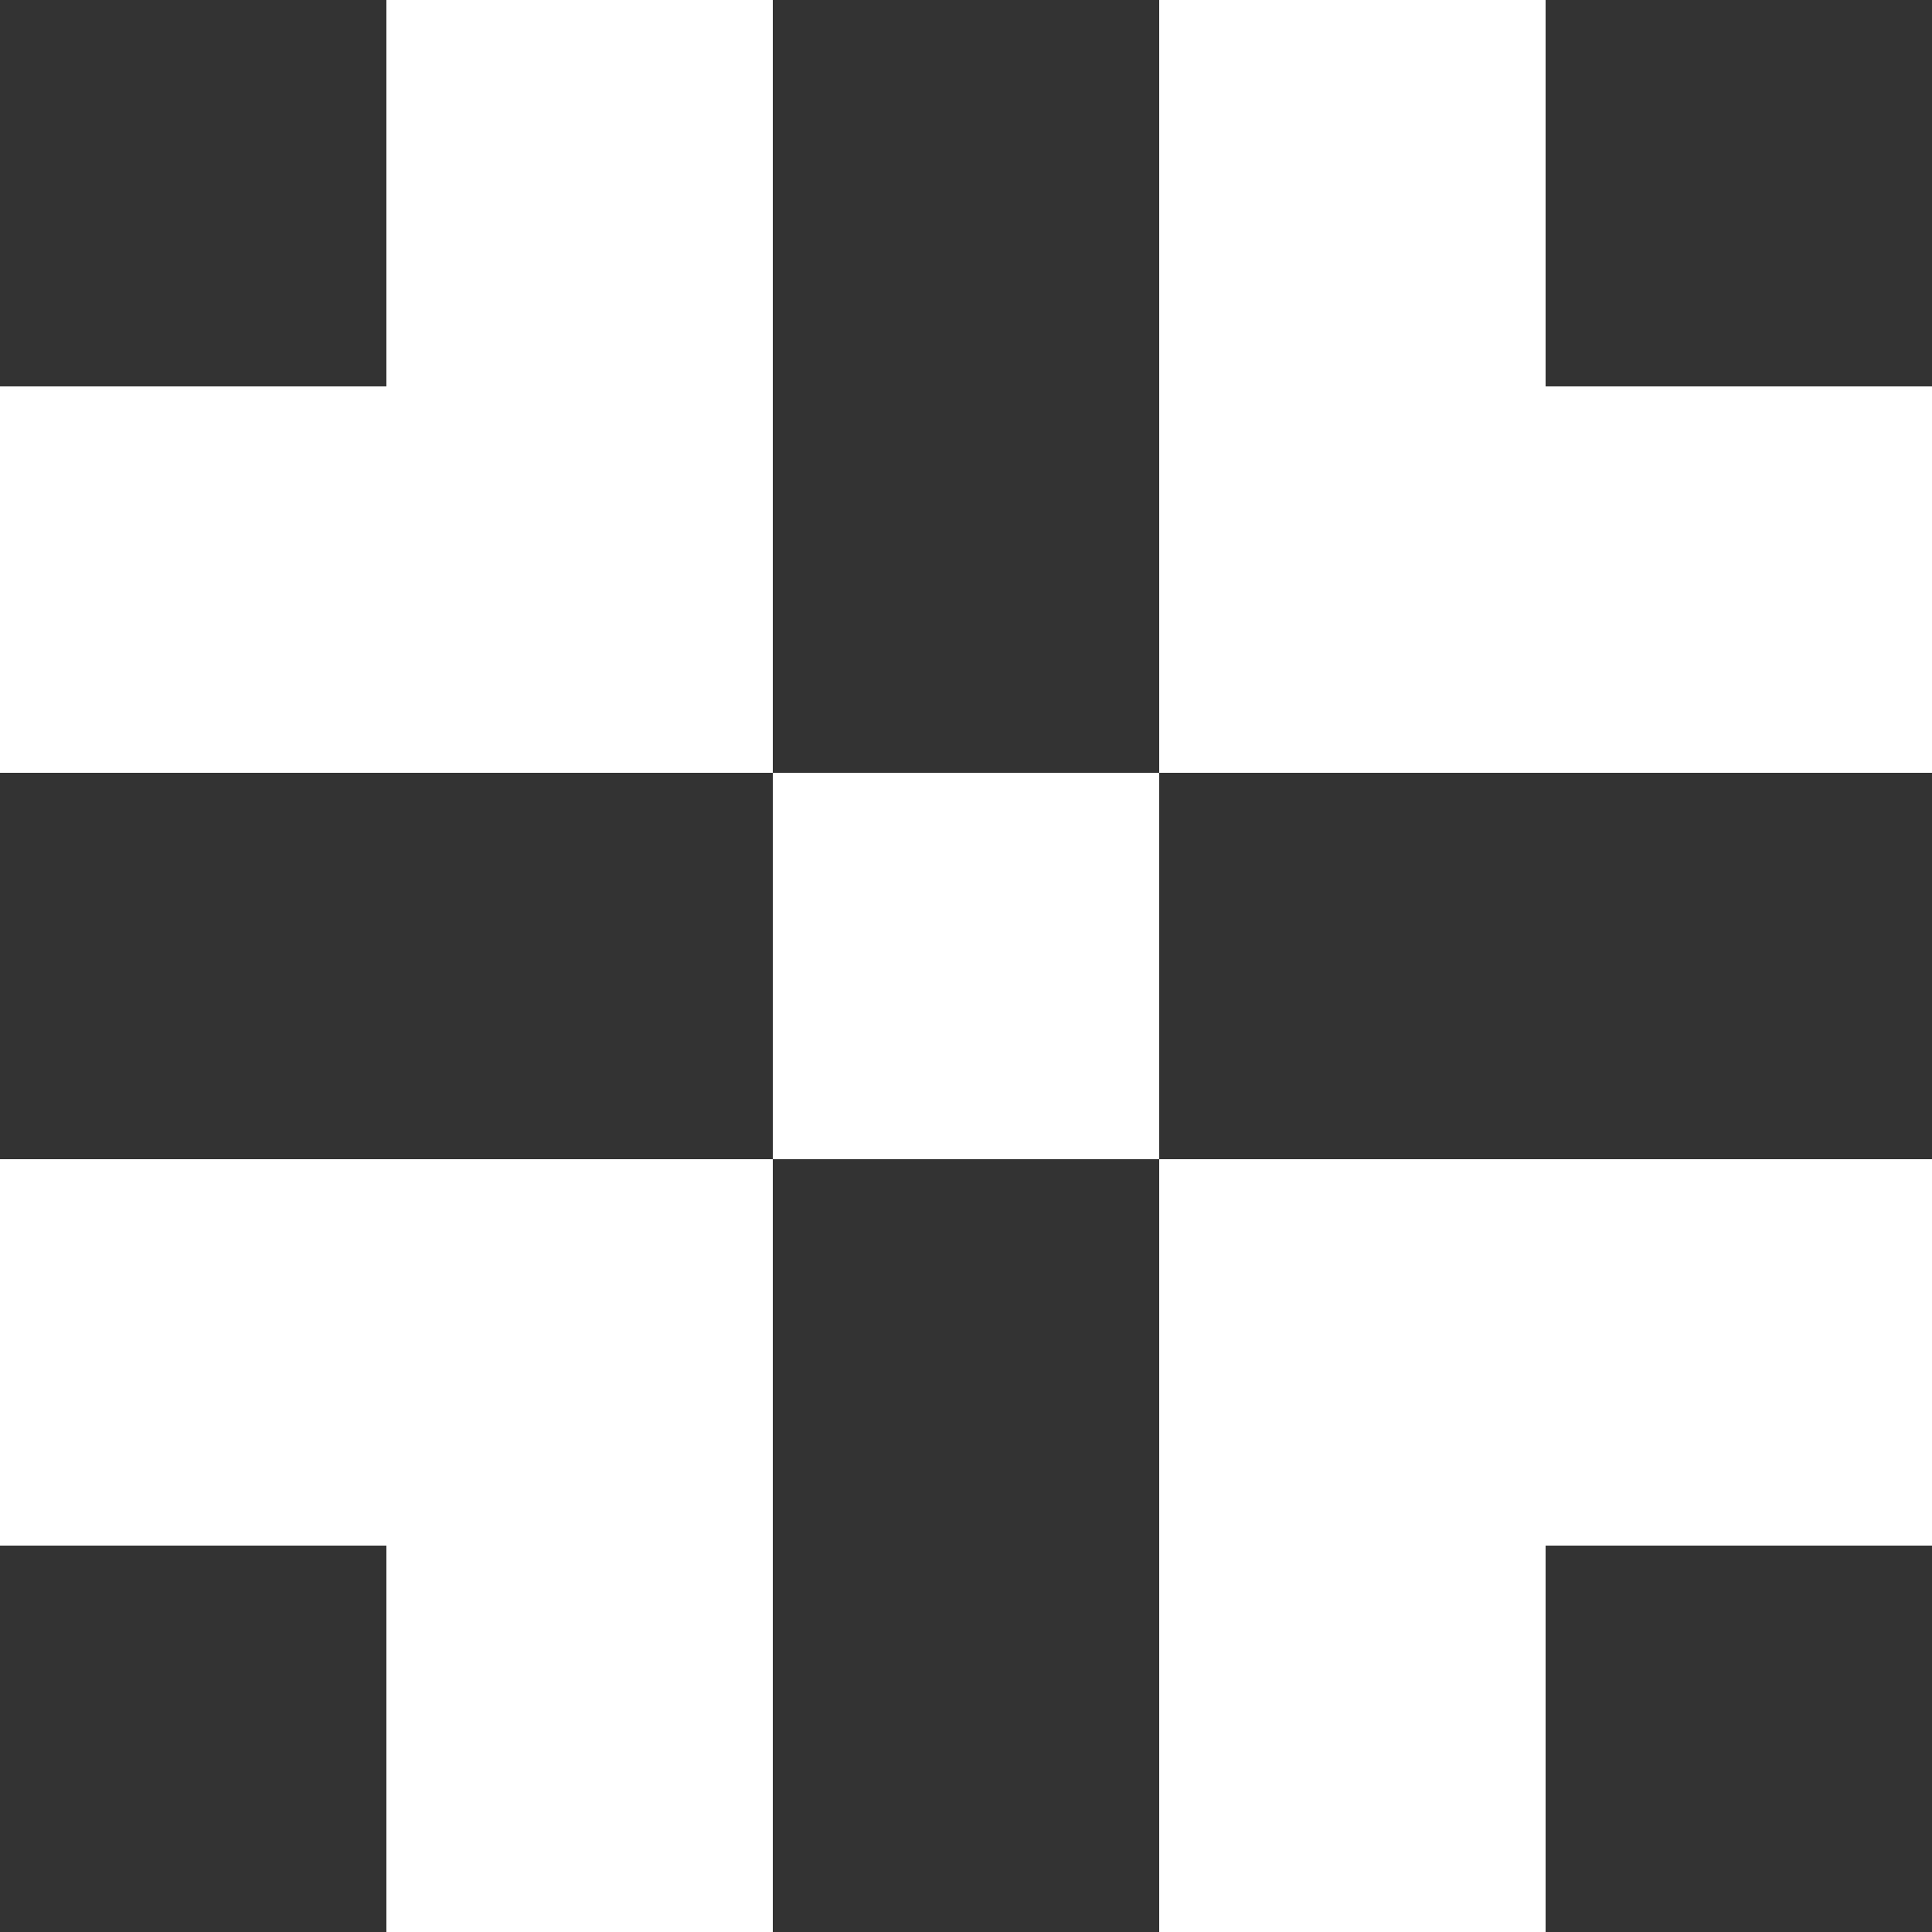 <?xml version="1.0" encoding="UTF-8"?><svg id="Ebene_1" xmlns="http://www.w3.org/2000/svg" viewBox="0 0 16 16"><rect x="0" y="0" width="16" height="16" fill="#333333" stroke="none"/><defs><style>.cls-1{fill:#fff;}</style></defs><path class="cls-1" d="m6.4,0v6.4H0v-3.2h3.2V0h3.2ZM0,9.6h6.4v6.4h-3.2v-3.2H0v-3.2Zm6.4-3.2h3.2v3.2h-3.2v-3.2Zm9.6,0h-6.4V0h3.2v3.2h3.2v3.2s0,0,0,0Zm-6.4,9.6v-6.4h6.4v3.2h-3.2v3.2h-3.2s0,0,0,0Z"/></svg>